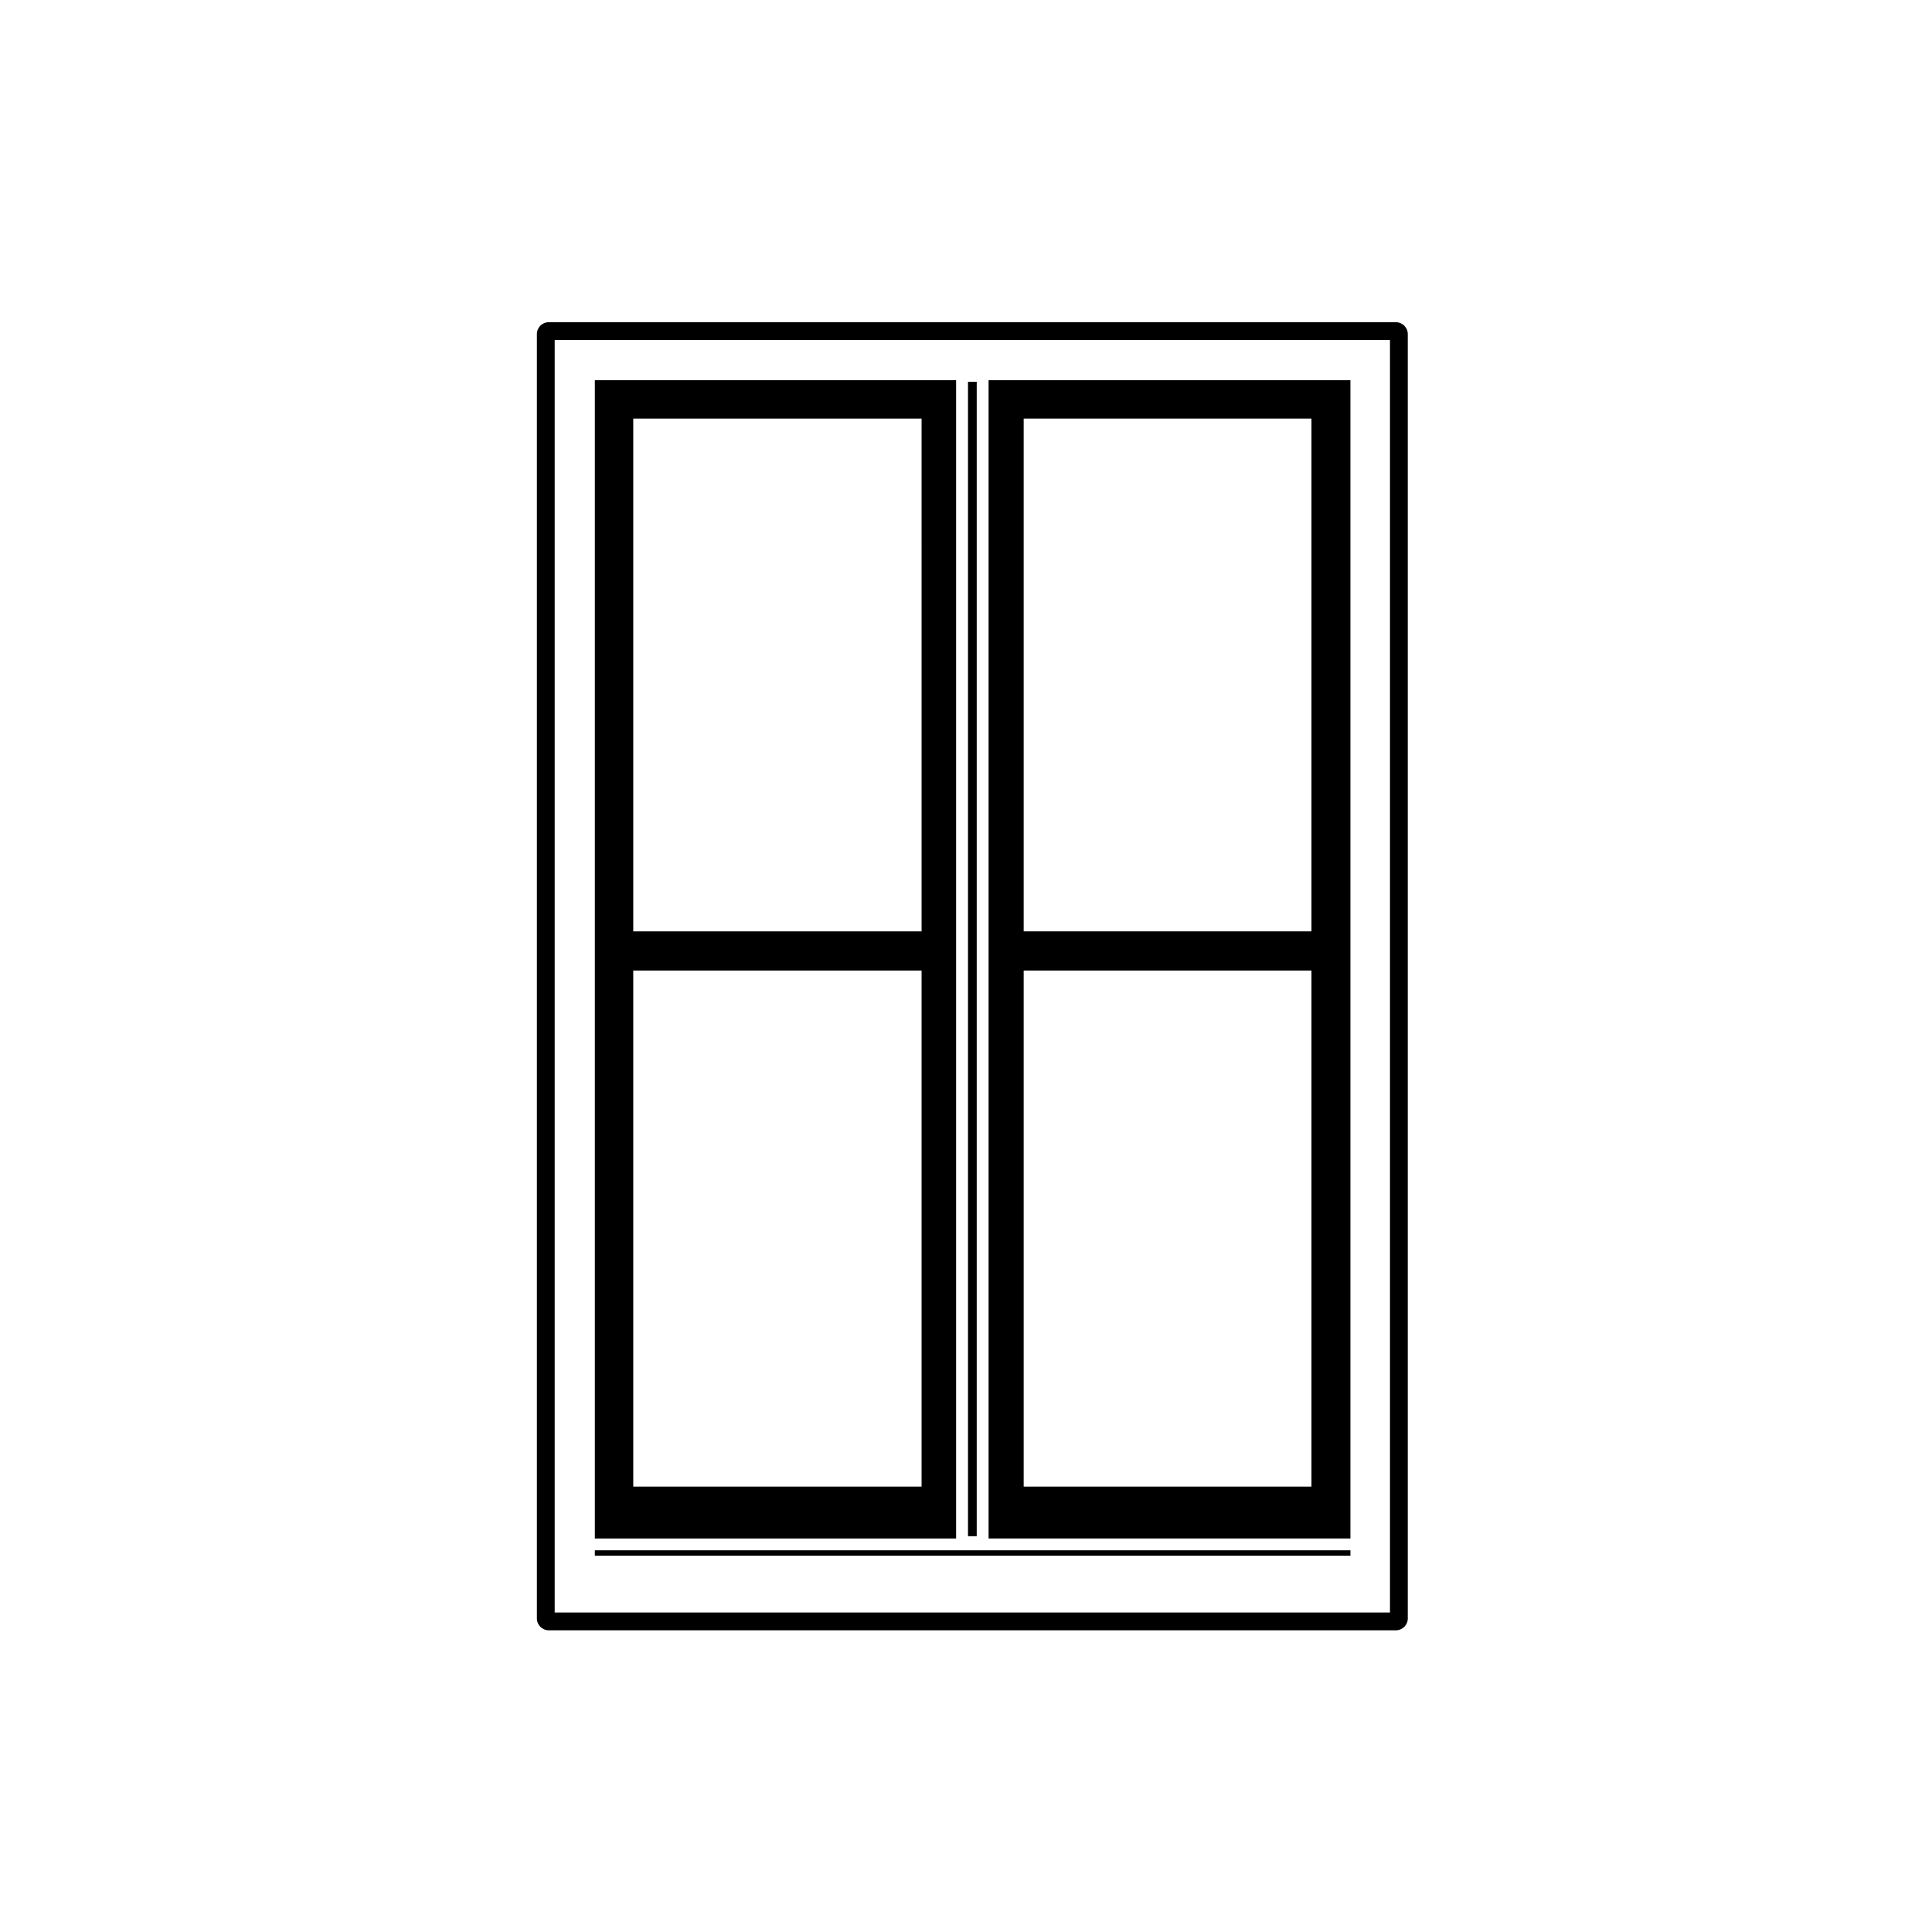 <?xml version="1.0" encoding="UTF-8"?>
<!-- The Best Svg Icon site in the world: iconSvg.co, Visit us! https://iconsvg.co -->
<svg fill="#000000" width="800px" height="800px" version="1.1" viewBox="144 144 512 512" xmlns="http://www.w3.org/2000/svg">
 <g>
  <path d="m400.53 245.18h2.312v305.93h-2.312z"/>
  <path d="m397.38 244.75h-95.738v306.96h95.738zm-85.559 293.23v-136.78h76.406v136.77h-76.406zm76.41-147.16h-76.41v-135.89h76.406z"/>
  <path d="m501.88 244.75h-95.895v306.96h95.891v-306.96zm-86.594 293.23v-136.78h76.262v136.77h-76.262zm76.262-147.16h-76.262v-135.89h76.262z"/>
  <path d="m301.64 554.85h200.24v1.426h-200.24z"/>
  <path d="m513.93 229.39h-224.5c-1.742 0-3.148 1.406-3.148 3.148v340.36c0 1.742 1.406 3.148 3.148 3.148h224.5c1.742 0 3.148-1.406 3.148-3.148v-340.36c-0.008-1.742-1.41-3.148-3.156-3.148zm-1.57 341.94h-221.36v-337.22h221.36z"/>
 </g>
</svg>